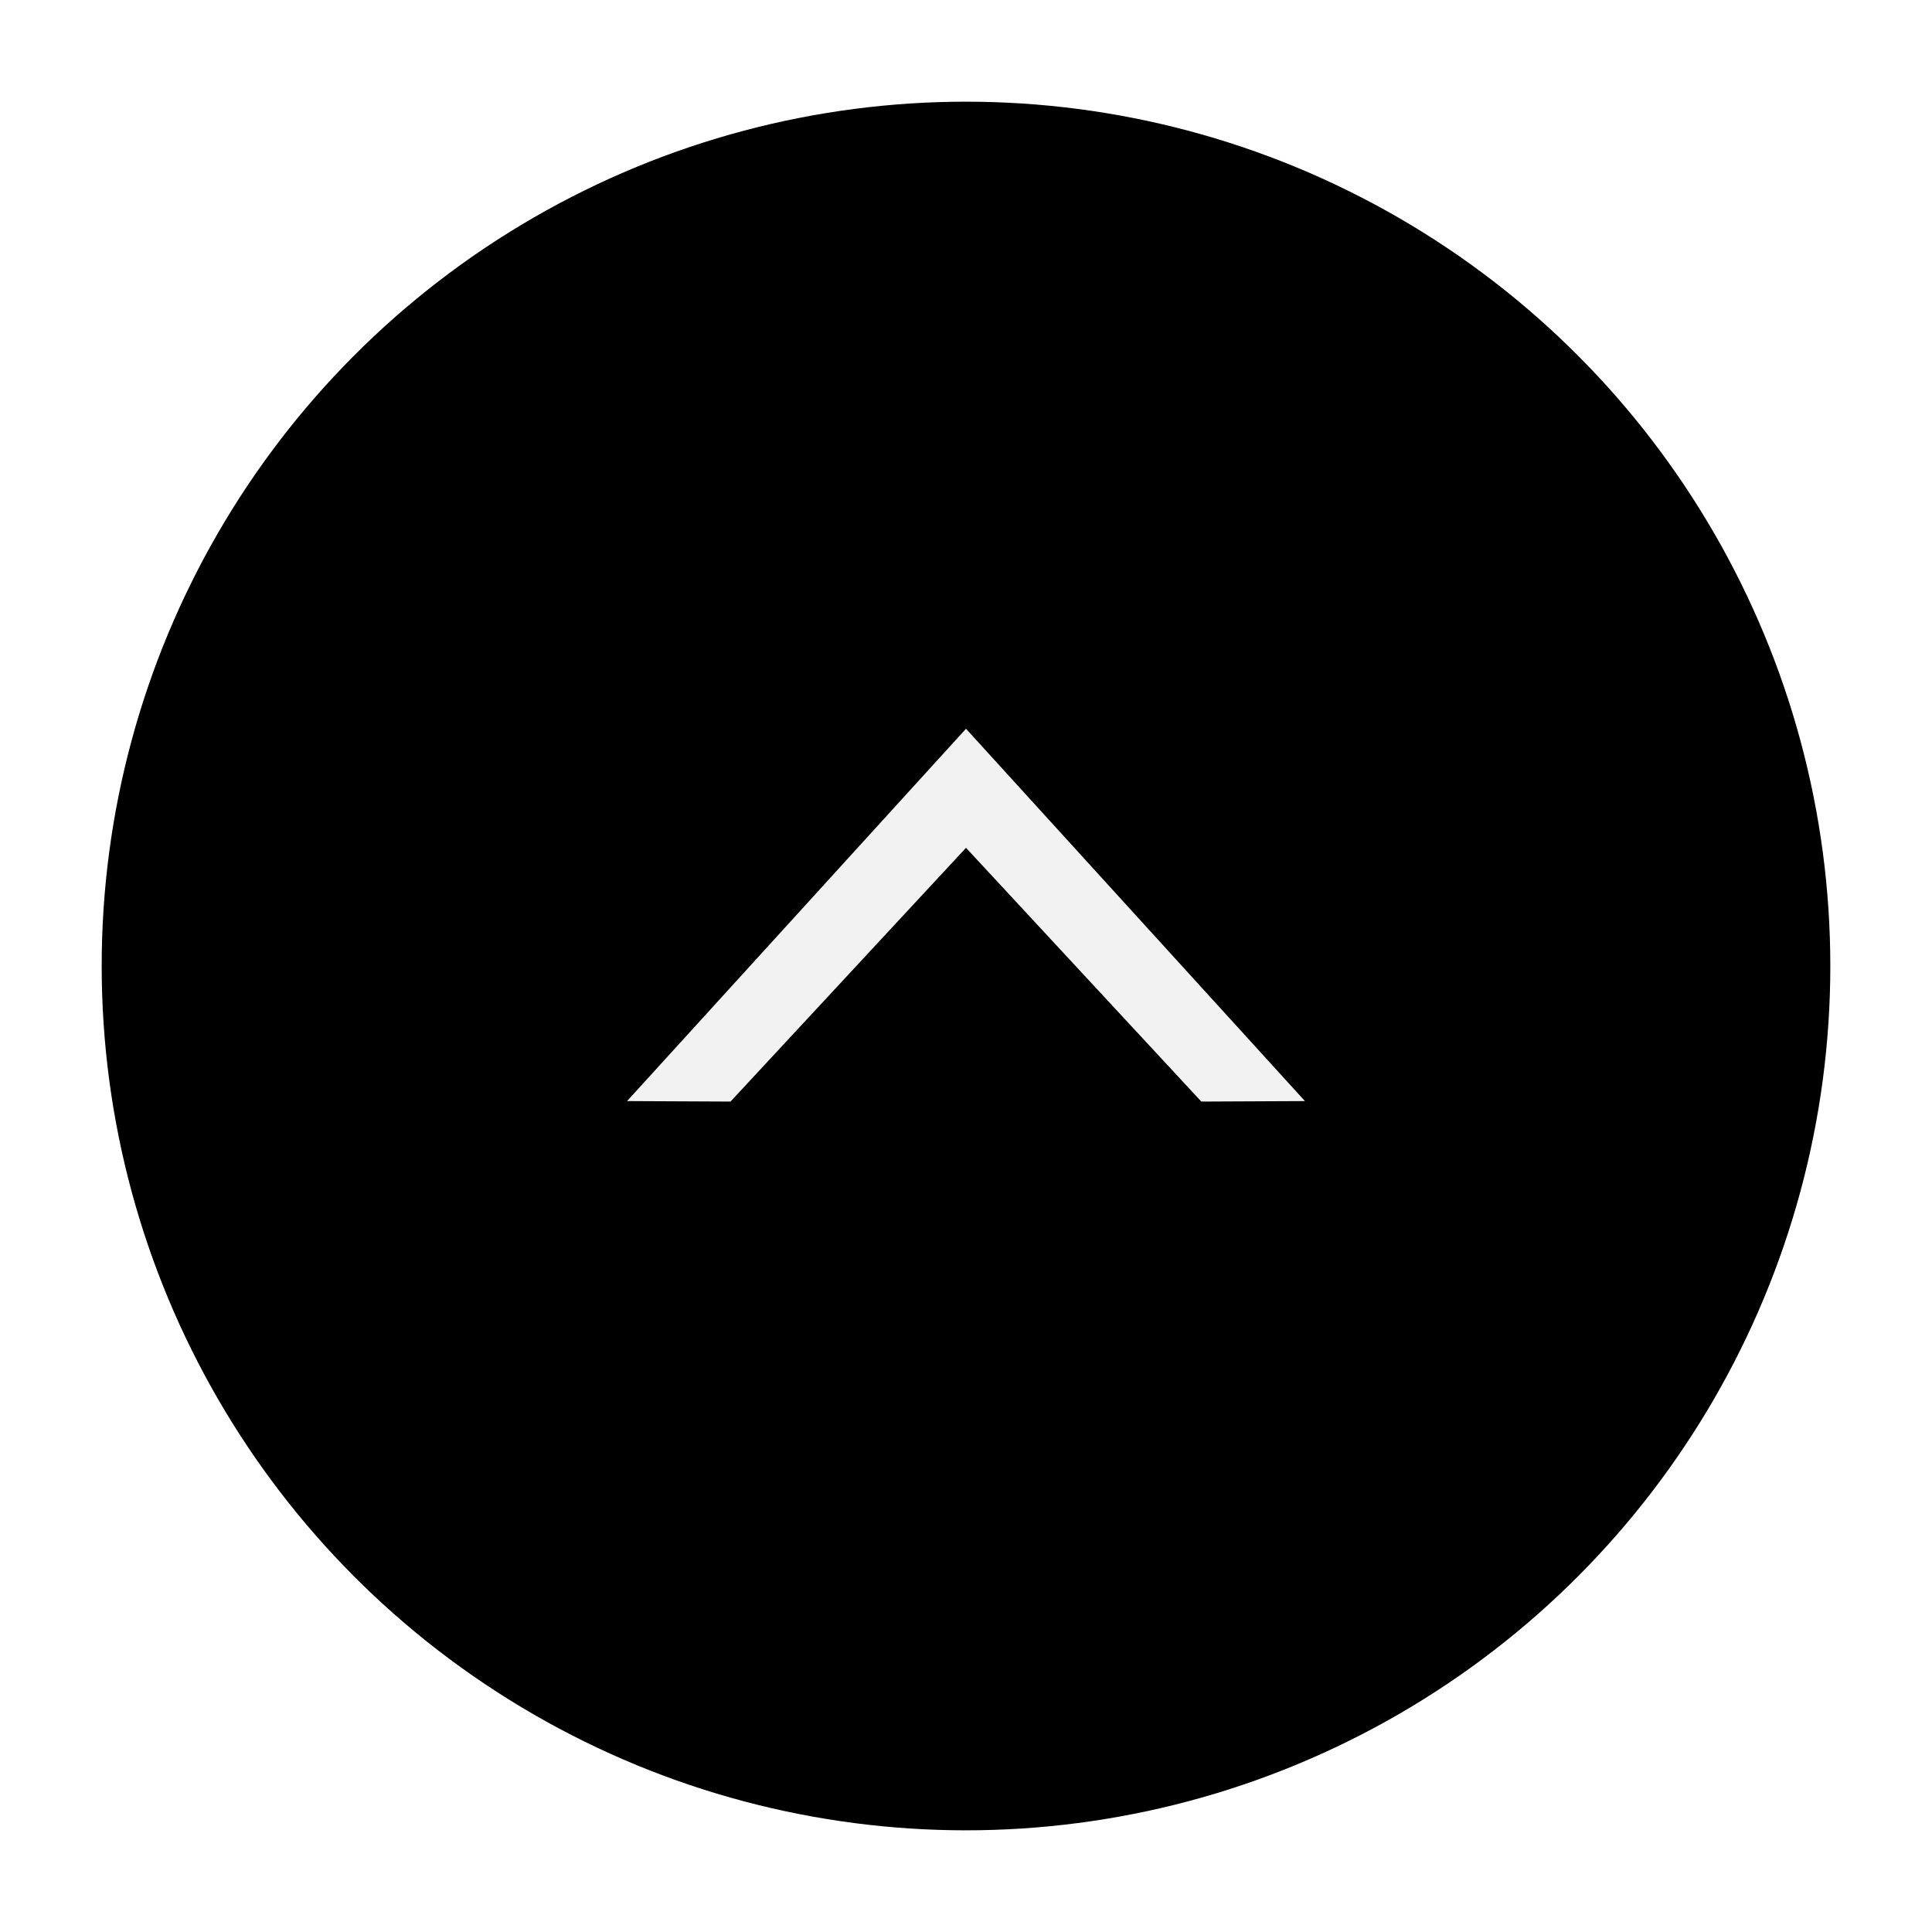 <svg width="76" height="76" viewBox="0 0 76 76" fill="none" xmlns="http://www.w3.org/2000/svg">
<g filter="url(#filter0_d_1488_15741)">
<circle cx="38" cy="34" r="34" fill="black"/>
<path d="M24.667 39.314L28.737 39.333L38 29.351L38 25.134L38 29.351L47.257 39.333L51.333 39.314L38 24.667L24.667 39.314Z" fill="#F2F2F2"/>
</g>
<defs>
<filter id="filter0_d_1488_15741" x="0" y="0" width="76" height="76" filterUnits="userSpaceOnUse" color-interpolation-filters="sRGB">
<feFlood flood-opacity="0" result="BackgroundImageFix"/>
<feColorMatrix in="SourceAlpha" type="matrix" values="0 0 0 0 0 0 0 0 0 0 0 0 0 0 0 0 0 0 127 0" result="hardAlpha"/>
<feOffset dy="4"/>
<feGaussianBlur stdDeviation="2"/>
<feComposite in2="hardAlpha" operator="out"/>
<feColorMatrix type="matrix" values="0 0 0 0 0 0 0 0 0 0 0 0 0 0 0 0 0 0 0.25 0"/>
<feBlend mode="normal" in2="BackgroundImageFix" result="effect1_dropShadow_1488_15741"/>
<feBlend mode="normal" in="SourceGraphic" in2="effect1_dropShadow_1488_15741" result="shape"/>
</filter>
</defs>
</svg>
